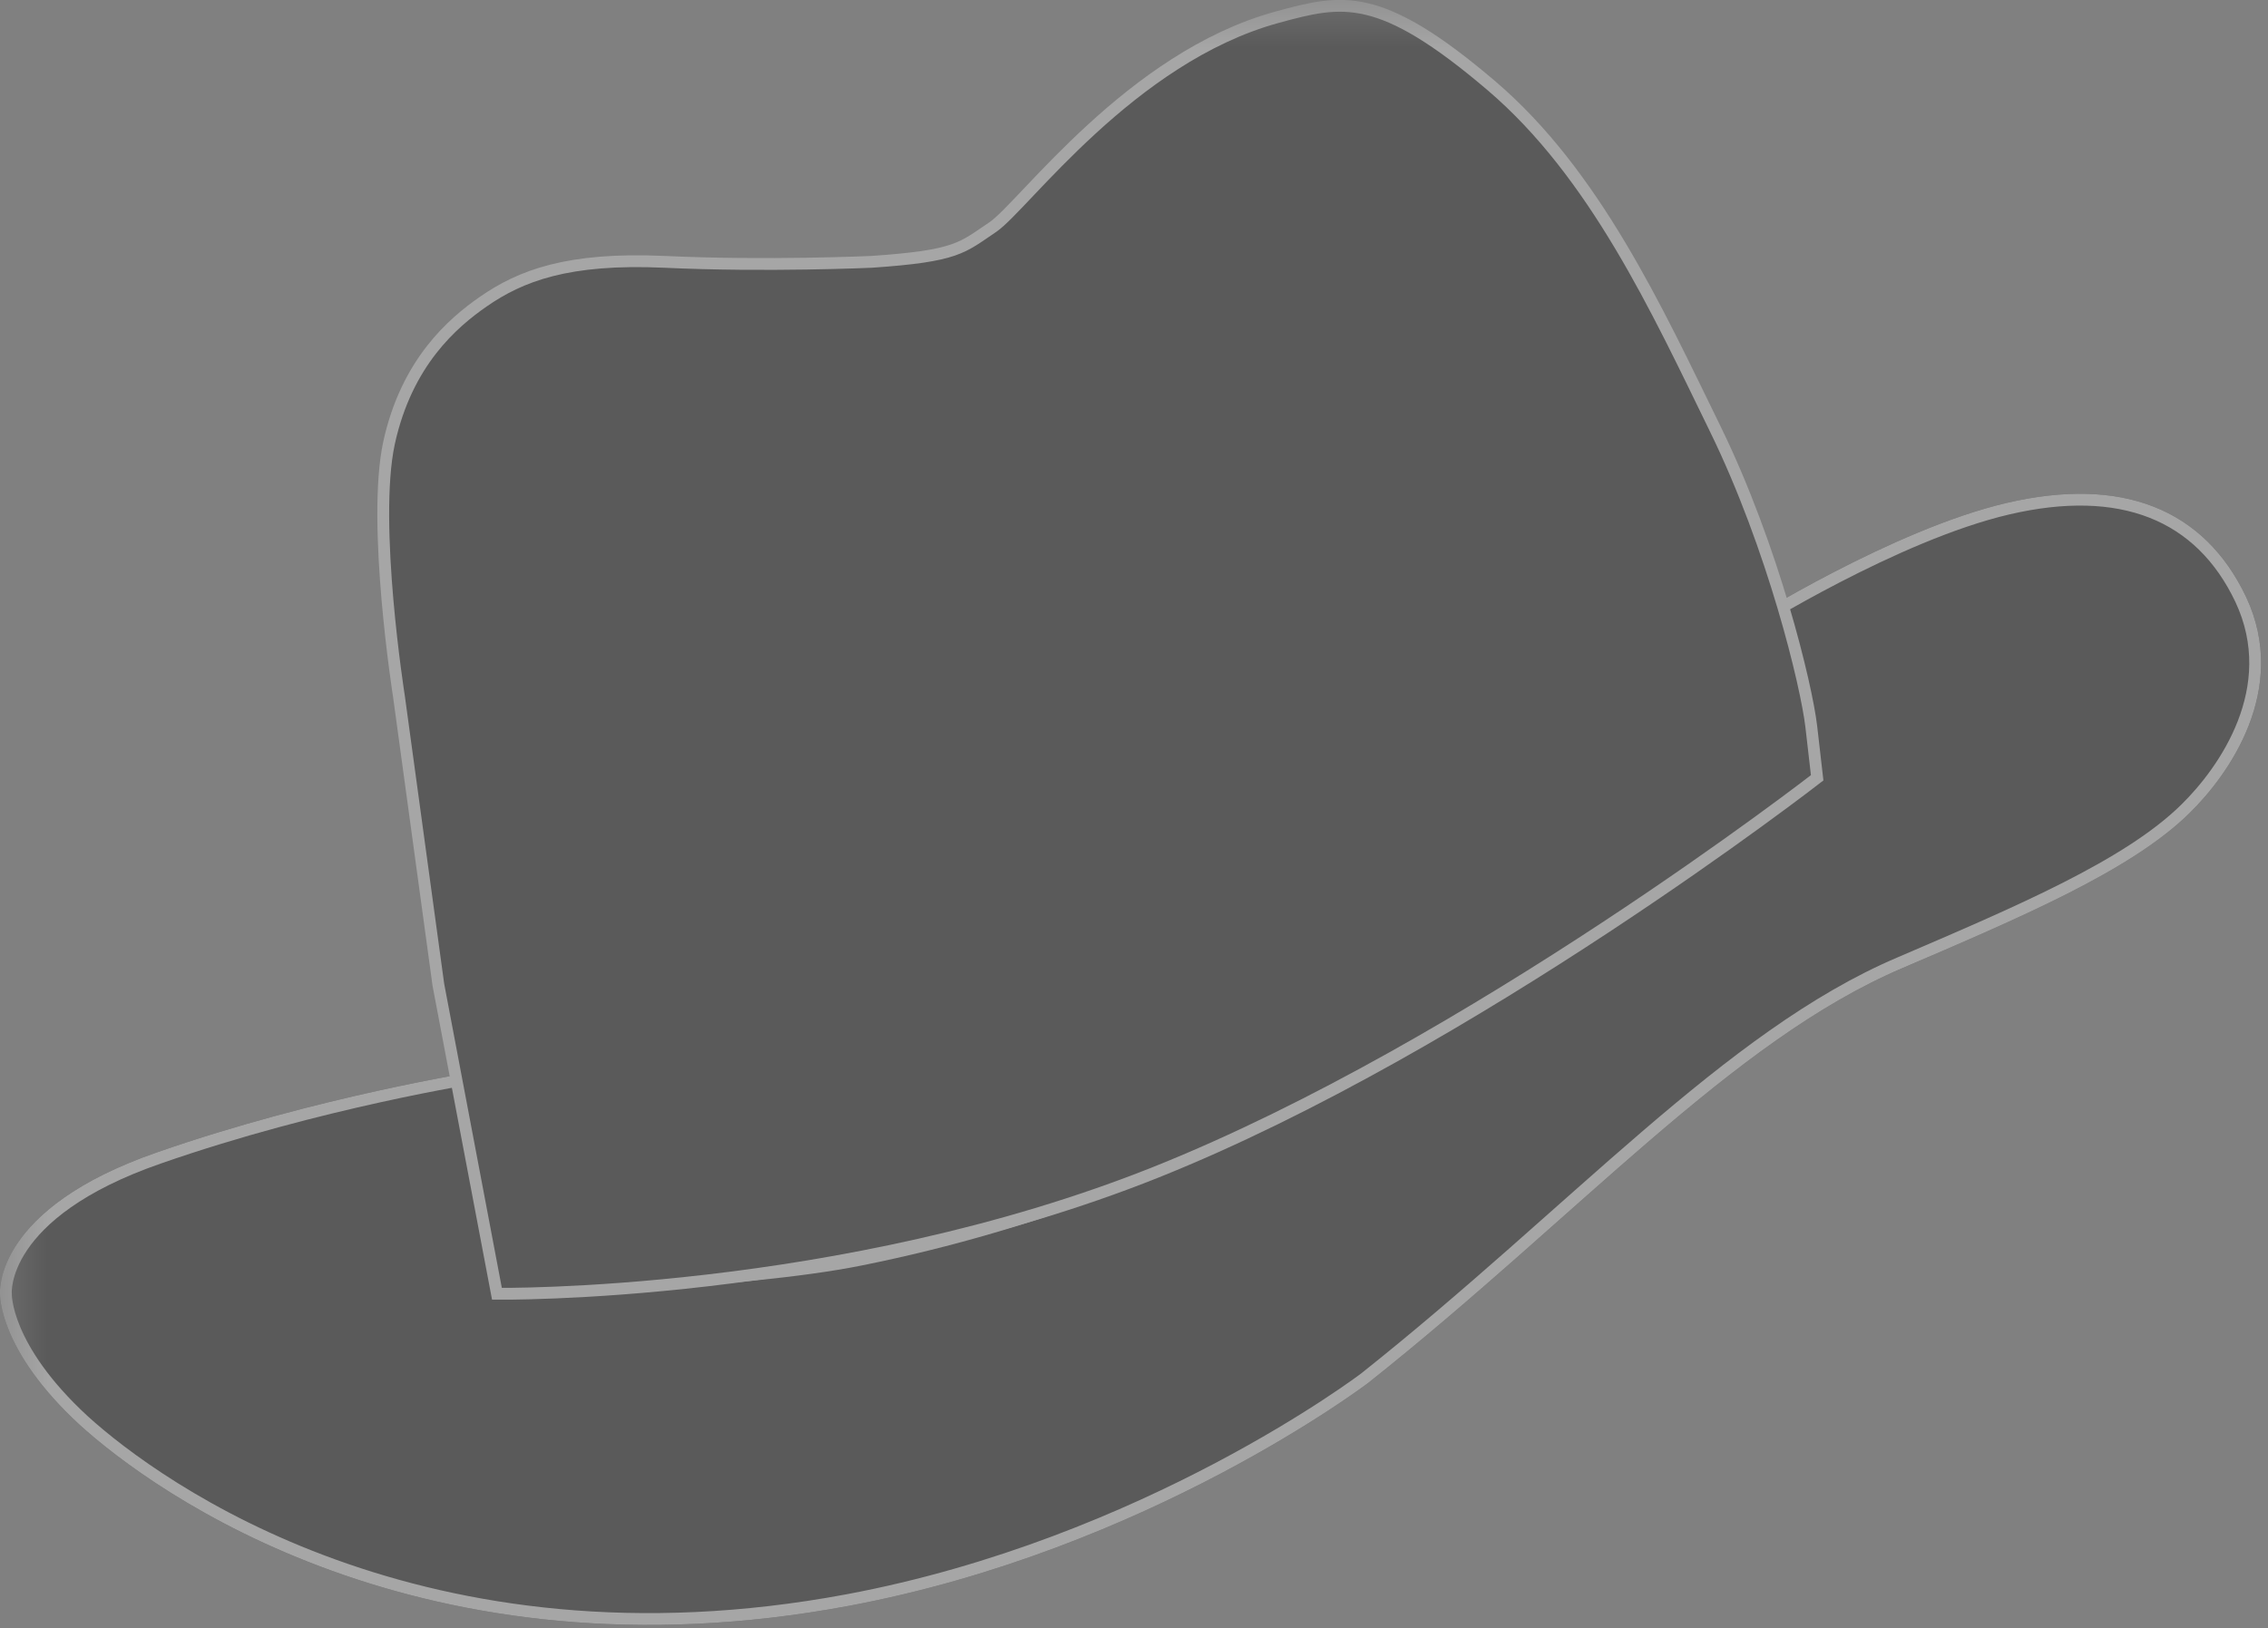 <?xml version="1.0" encoding="UTF-8"?>
<svg xmlns="http://www.w3.org/2000/svg" xmlns:xlink="http://www.w3.org/1999/xlink" width="24" height="17.236" viewBox="0 0 24 17.236">
<rect x="0" y="0" width="24" height="17.236" fill="#808080" stroke="none"/>
<style> @media (prefers-color-scheme: dark) { #dark { filter: invert(100%); } } </style>
<defs>
<filter id="filter-remove-color" x="0%" y="0%" width="100%" height="100%">
<feColorMatrix color-interpolation-filters="sRGB" values="0 0 0 0 1 0 0 0 0 1 0 0 0 0 1 0 0 0 1 0" />
</filter>
<clipPath id="clip-0">
<path clip-rule="nonzero" d="M 0 0 L 23.977 0 L 23.977 17.234 L 0 17.234 Z M 0 0 "/>
</clipPath>
<mask id="mask-0">
<g filter="url(#filter-remove-color)">
<rect x="-2.4" y="-1.724" width="28.8" height="20.683" id="dark" fill="rgb(0%, 0%, 0%)" fill-opacity="0.3"/>
</g>
</mask>
<clipPath id="clip-1">
<path clip-rule="nonzero" d="M 0 3 L 24 3 L 24 18 L 0 18 Z M 0 3 "/>
</clipPath>
<clipPath id="clip-2">
<path clip-rule="nonzero" d="M 0 3 L 24 3 L 24 18 L 0 18 Z M 0 3 "/>
</clipPath>
<clipPath id="clip-3">
<path clip-rule="nonzero" d="M 2 0 L 22 0 L 22 16 L 2 16 Z M 2 0 "/>
</clipPath>
<clipPath id="clip-4">
<rect x="0" y="0" width="24" height="18"/>
</clipPath>
<g id="source-14" clip-path="url(#clip-4)">
<path fill-rule="nonzero" id="dark" fill="rgb(0%, 0%, 0%)" fill-opacity="1" d="M 9.242 2.777 C 9.242 2.777 8.129 2.828 7.047 2.777 C 6.02 2.73 5.52 2.926 5.125 3.199 C 4.805 3.422 4.312 3.84 4.125 4.699 C 3.941 5.555 4.23 7.387 4.23 7.387 L 4.648 10.445 L 5.27 13.723 C 5.27 13.723 8.906 13.773 12.258 12.434 C 15.609 11.094 19.27 8.25 19.27 8.25 C 19.27 8.25 19.258 8.145 19.207 7.707 C 19.156 7.27 18.805 5.809 18.188 4.547 C 17.57 3.281 16.91 1.844 15.816 0.91 C 14.629 -0.102 14.57 -0.078 13.266 0.277 C 13.059 0.332 12.914 0.363 11.801 1.215 C 11.504 1.438 10.531 2.406 10.531 2.406 C 10.531 2.406 10.156 2.715 9.242 2.777 Z M 9.242 2.777 "/>
<path fill-rule="nonzero" id="dark" fill="rgb(0%, 0%, 0%)" fill-opacity="1" d="M 5.074 11.426 C 5.074 11.426 3.391 11.688 1.688 12.281 C -0.016 12.871 0.062 13.723 0.062 13.723 C 0.062 13.723 0.043 14.289 0.887 15.066 C 1.672 15.781 4.484 17.812 8.984 16.973 C 12.16 16.379 14.473 14.617 14.473 14.617 C 16.695 12.852 18.328 10.988 20.141 10.215 C 21.387 9.68 22.562 9.184 23.176 8.578 C 23.586 8.176 24.203 7.301 23.762 6.359 C 23.332 5.453 22.492 5.117 21.297 5.395 C 20.102 5.672 18.559 6.641 18.559 6.641 Z M 5.074 11.426 "/>
<g clip-path="url(#clip-1)">
<path id="dark" fill="none" stroke-width="5" stroke-linecap="butt" stroke-linejoin="miter" stroke="rgb(0%, 0%, 0%)" stroke-opacity="1" stroke-miterlimit="10" d="M 202.546 456.079 C 202.546 456.079 135.342 466.526 67.359 490.227 C -0.624 513.771 2.495 547.763 2.495 547.763 C 2.495 547.763 1.715 570.372 35.395 601.401 C 66.736 629.935 179.001 711.016 358.626 677.492 C 485.393 653.791 577.7 583.469 577.7 583.469 C 666.421 512.992 731.598 438.616 803.947 407.743 C 853.687 386.381 900.62 366.578 925.1 342.41 C 941.472 326.35 966.108 291.423 948.489 253.845 C 931.337 217.671 897.813 204.261 850.1 215.332 C 802.387 226.402 740.797 265.072 740.797 265.072 Z M 202.546 456.079 " transform="matrix(0.025, 0, 0, 0.025, 0, 0)"/>
</g>
<path fill-rule="nonzero" id="dark" fill="rgb(0%, 0%, 0%)" fill-opacity="1" d="M 19.27 7.434 C 19.27 7.434 20.859 6.234 21.742 6.105 C 22.488 5.996 22.918 6.129 23.094 6.188 C 23.879 6.438 24.219 7.121 23.297 8.426 C 23.012 8.832 21.582 9.551 20.949 9.867 C 18.414 11.125 18.664 10.359 15.633 11.941 C 14.812 12.371 12.312 13.336 10.297 13.551 C 7.324 13.863 5.27 13.727 5.27 13.727 C 5.27 13.727 9.68 13.453 10.996 12.824 C 12.312 12.191 15.887 10.57 16.66 9.883 C 17.434 9.195 19.27 7.434 19.27 7.434 Z M 19.27 7.434 "/>
<path fill-rule="nonzero" id="dark" fill="rgb(0%, 0%, 0%)" fill-opacity="1" d="M 5.074 11.426 C 5.074 11.426 3.391 11.688 1.688 12.281 C -0.016 12.871 0.062 13.723 0.062 13.723 C 0.062 13.723 0.043 14.289 0.887 15.066 C 1.672 15.781 4.484 17.812 8.984 16.973 C 12.16 16.379 14.473 14.617 14.473 14.617 C 16.695 12.852 18.328 10.988 20.141 10.215 C 21.387 9.68 22.562 9.184 23.176 8.578 C 23.586 8.176 24.203 7.301 23.762 6.359 C 23.332 5.453 22.492 5.117 21.297 5.395 C 20.102 5.672 18.559 6.641 18.559 6.641 Z M 5.074 11.426 "/>
<g clip-path="url(#clip-2)">
<path id="dark" fill="none" stroke-width="5" stroke-linecap="butt" stroke-linejoin="miter" stroke="rgb(100%, 100%, 100%)" stroke-opacity="1" stroke-miterlimit="10" d="M 202.546 456.079 C 202.546 456.079 135.342 466.526 67.359 490.227 C -0.624 513.771 2.495 547.763 2.495 547.763 C 2.495 547.763 1.715 570.372 35.395 601.401 C 66.736 629.935 179.001 711.016 358.626 677.492 C 485.393 653.791 577.7 583.469 577.7 583.469 C 666.421 512.992 731.598 438.616 803.947 407.743 C 853.687 386.381 900.62 366.578 925.1 342.41 C 941.472 326.35 966.108 291.423 948.489 253.845 C 931.337 217.671 897.813 204.261 850.1 215.332 C 802.387 226.402 740.797 265.072 740.797 265.072 Z M 202.546 456.079 " transform="matrix(0.025, 0, 0, 0.025, 0, 0)"/>
</g>
<path fill-rule="nonzero" id="dark" fill="rgb(0%, 0%, 0%)" fill-opacity="1" d="M 6.312 3.199 C 5.766 3.559 5.375 4.277 5.207 4.715 C 5.156 4.848 5.086 5.129 5.375 5.258 C 5.664 5.391 8.828 4.551 9.703 4.031 C 11.203 3.141 11.941 1.789 12.285 1.379 C 13.148 0.348 14.156 0.066 14.156 0.066 C 14.156 0.066 13.688 0.074 13.023 0.363 C 12.742 0.488 12.422 0.691 12.09 0.918 C 10.883 1.75 11.027 2.148 10.273 2.516 C 9.52 2.879 8.312 2.777 7.906 2.801 C 6.883 2.863 6.664 2.969 6.312 3.199 Z M 6.312 3.199 "/>
<path fill-rule="nonzero" id="dark" fill="rgb(0%, 0%, 0%)" fill-opacity="1" d="M 13.82 0.285 C 13.613 0.438 13.203 0.766 12.375 2.16 C 12.168 2.5 11.426 3.773 10.125 4.598 C 9.059 5.27 7.406 5.527 7.129 5.664 C 6.75 5.855 6.457 6.066 6.645 7.426 C 6.832 8.785 7.16 10.496 7.16 10.496 C 7.16 10.496 11.387 10.52 12.004 10.332 C 12.617 10.145 17.137 9.77 17.574 9.469 C 18.008 9.168 19.27 8.25 19.27 8.25 C 19.27 8.25 19.152 6.062 17.457 3.055 C 17.184 2.57 16.906 2.082 16.539 1.637 C 16.121 1.129 15.602 0.676 15.09 0.32 C 14.5 -0.086 14.172 0.035 13.82 0.285 Z M 13.82 0.285 "/>
<path fill-rule="nonzero" id="dark" fill="rgb(100%, 100%, 100%)" fill-opacity="1" d="M 4.648 10.445 L 5.27 13.723 C 5.27 13.723 7.848 13.652 9.117 13.395 C 11.074 13.004 12.664 12.305 13.766 11.75 C 15.539 10.852 17.648 9.344 17.648 9.344 C 17.648 9.344 13.777 10.09 12.82 10.191 C 11.867 10.297 8.578 10.48 7.16 10.496 C 6.531 10.504 4.648 10.445 4.648 10.445 Z M 4.648 10.445 "/>
<path fill-rule="nonzero" id="dark" fill="rgb(0%, 0%, 0%)" fill-opacity="1" d="M 9.242 2.777 C 9.242 2.777 8.129 2.828 7.047 2.777 C 6.02 2.73 5.52 2.926 5.125 3.199 C 4.805 3.422 4.312 3.84 4.125 4.699 C 3.941 5.555 4.23 7.387 4.23 7.387 L 4.648 10.445 L 5.27 13.723 C 5.27 13.723 8.906 13.773 12.258 12.434 C 15.609 11.094 19.27 8.25 19.27 8.25 C 19.27 8.25 19.258 8.145 19.207 7.707 C 19.156 7.27 18.805 5.809 18.188 4.547 C 17.57 3.281 16.91 1.844 15.816 0.91 C 14.629 -0.102 14.238 -0.008 13.539 0.184 C 11.988 0.609 10.859 2.18 10.531 2.406 C 10.199 2.629 10.156 2.715 9.242 2.777 Z M 9.242 2.777 "/>
<g clip-path="url(#clip-3)">
<path id="dark" fill="none" stroke-width="5" stroke-linecap="butt" stroke-linejoin="miter" stroke="rgb(100%, 100%, 100%)" stroke-opacity="1" stroke-miterlimit="10" d="M 368.917 110.862 C 368.917 110.862 324.479 112.889 281.288 110.862 C 240.28 108.991 220.321 116.787 204.573 127.702 C 191.787 136.59 172.141 153.274 164.656 187.577 C 157.328 221.725 168.866 294.853 168.866 294.853 L 185.55 416.942 L 210.342 547.763 C 210.342 547.763 355.508 549.79 489.291 496.308 C 623.074 442.826 769.175 329.312 769.175 329.312 C 769.175 329.312 768.708 325.103 766.681 307.639 C 764.654 290.175 750.62 231.86 725.984 181.496 C 701.348 130.977 674.997 73.596 631.338 36.33 C 583.937 -4.054 568.345 -0.312 540.434 7.328 C 478.532 24.324 433.47 87.006 420.372 96.049 C 407.119 104.937 405.404 108.368 368.917 110.862 Z M 368.917 110.862 " transform="matrix(0.025, 0, 0, 0.025, 0, 0)"/>
</g>
</g>
</defs>
<g clip-path="url(#clip-0)">
<g mask="url(#mask-0)">
<use xlink:href="#source-14"/>
</g>
</g>
</svg>
